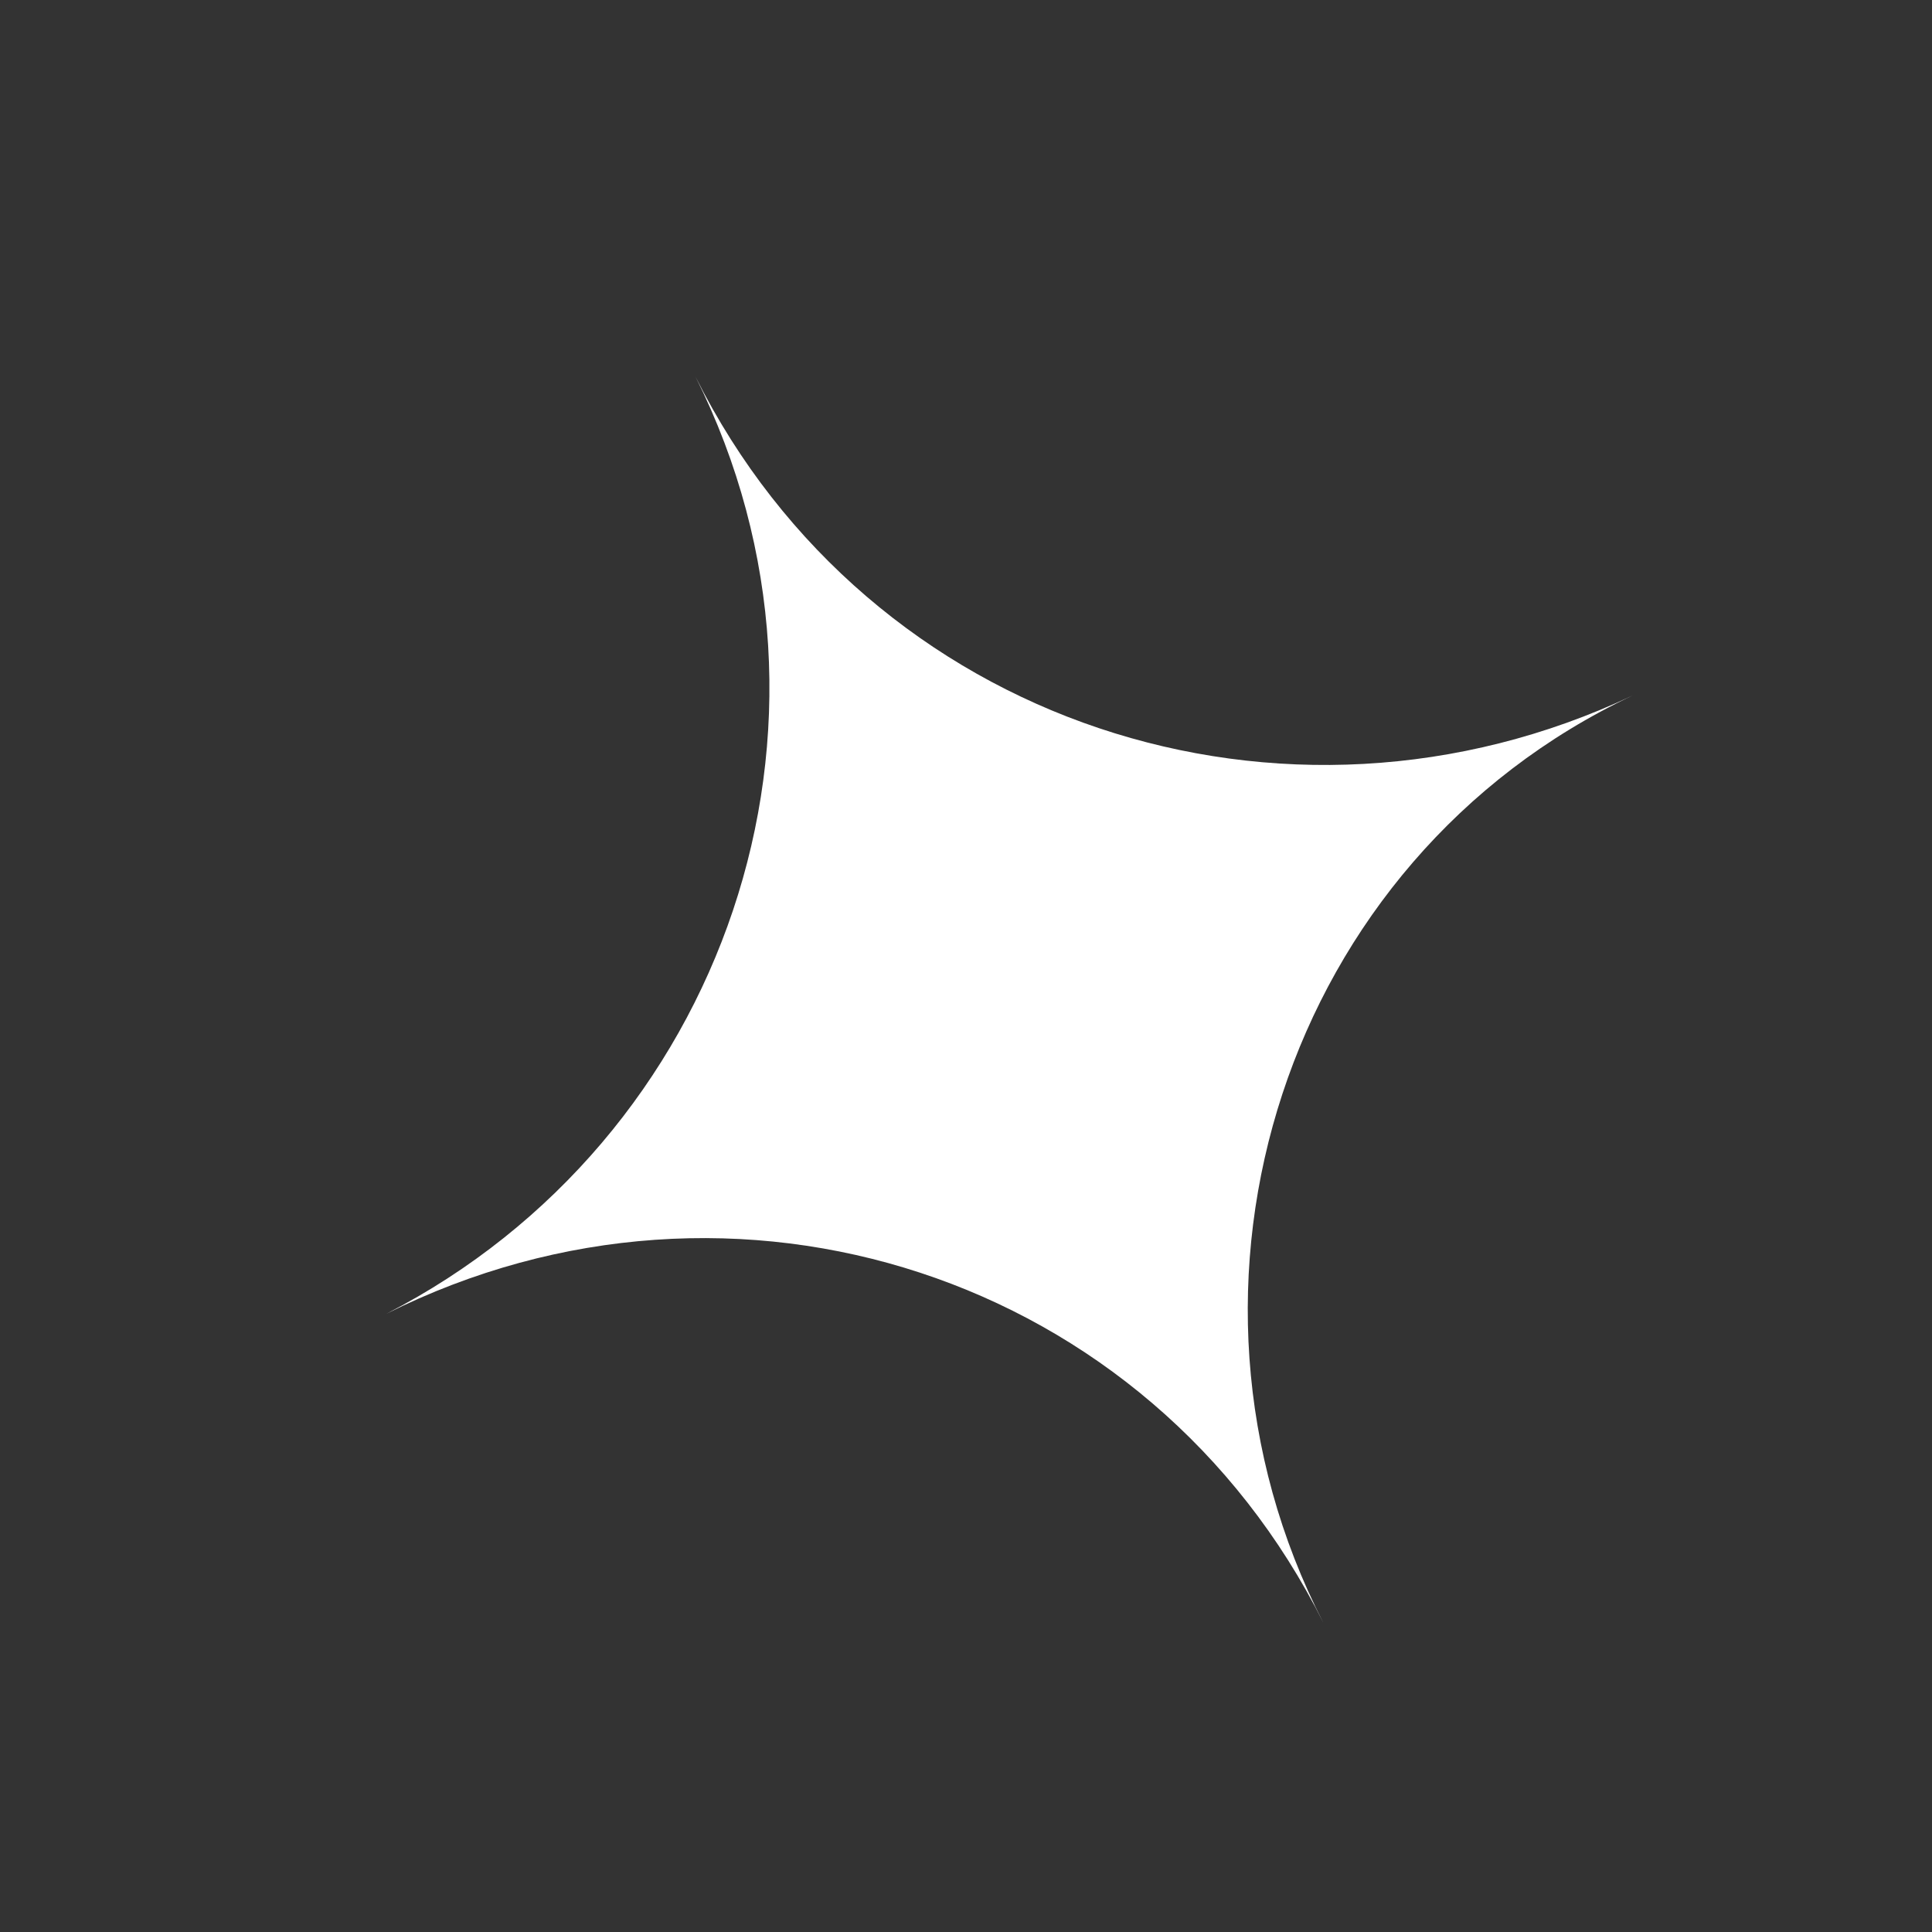 <?xml version="1.0" encoding="UTF-8"?> <!-- Generator: Adobe Illustrator 21.0.0, SVG Export Plug-In . SVG Version: 6.00 Build 0) --> <svg xmlns="http://www.w3.org/2000/svg" xmlns:xlink="http://www.w3.org/1999/xlink" id="Слой_1" x="0px" y="0px" viewBox="0 0 20 20" style="enable-background:new 0 0 20 20;" xml:space="preserve"><rect x="0" y="0" width="20" height="20" fill="#333333" stroke="none"/> <style type="text/css"> .st0{fill:#FFFFFF;} </style> <g> <path class="st0" d="M16.9,7.2C13.3,8.9,9,7.5,7.2,3.9C9,7.5,7.5,11.8,4,13.6c3.6-1.8,7.9-0.4,9.7,3.2C11.9,13.3,13.3,8.9,16.9,7.2 z"></path> </g> </svg> 